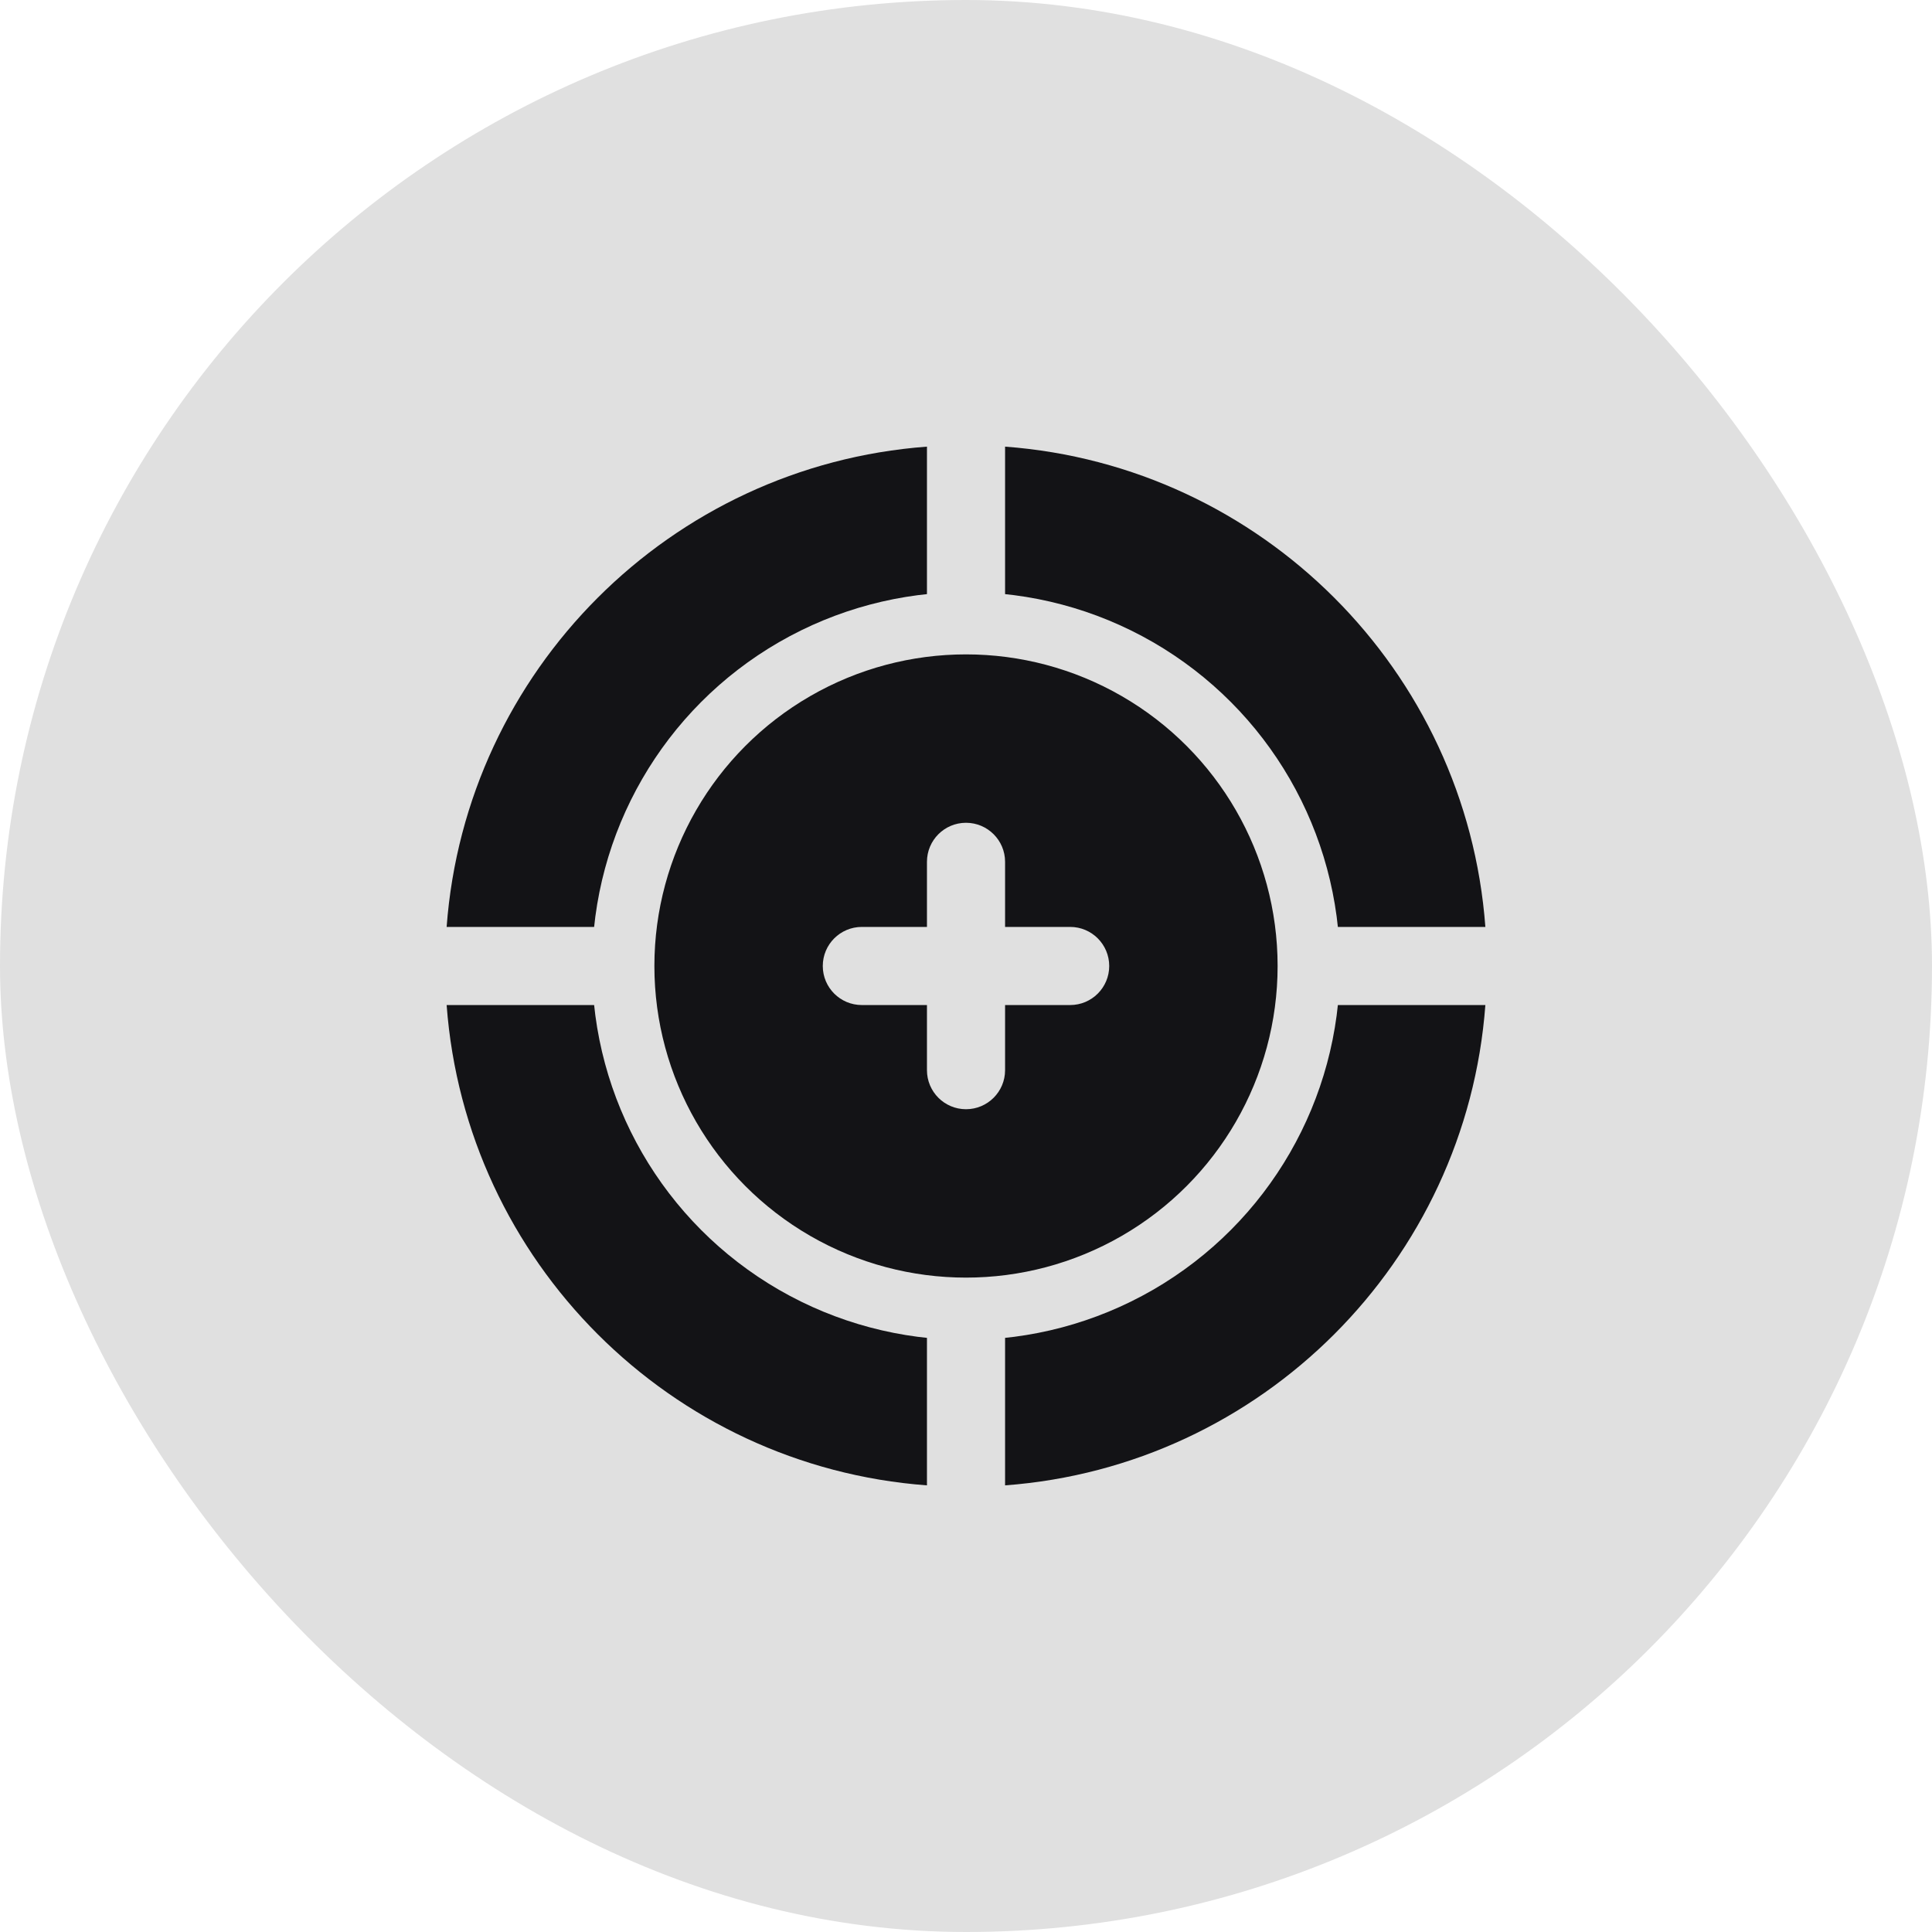 <svg width="62" height="62" viewBox="0 0 62 62" fill="none" xmlns="http://www.w3.org/2000/svg">
<rect width="62" height="62" rx="31" fill="#E0E0E0"/>
<path fill-rule="evenodd" clip-rule="evenodd" d="M29.747 14.333C21.515 14.944 14.944 21.515 14.333 29.746H19.301C19.993 29.746 20.554 30.308 20.554 31C20.554 31.692 19.993 32.253 19.301 32.253H14.333C14.944 40.484 21.515 47.056 29.747 47.667V42.699C29.747 42.007 30.308 41.446 31 41.446C31.692 41.446 32.254 42.007 32.254 42.699V47.667C40.484 47.056 47.056 40.484 47.667 32.253H42.699C42.007 32.253 41.446 31.692 41.446 31C41.446 30.308 42.007 29.746 42.699 29.746H47.667C47.056 21.515 40.484 14.944 32.254 14.333V19.301C32.254 19.993 31.692 20.554 31 20.554C30.308 20.554 29.747 19.993 29.747 19.301V14.333ZM26.404 31C26.404 30.308 26.965 29.746 27.657 29.746H29.747V27.657C29.747 26.965 30.308 26.404 31 26.404C31.692 26.404 32.254 26.965 32.254 27.657V29.746H34.343C35.035 29.746 35.596 30.308 35.596 31C35.596 31.692 35.035 32.253 34.343 32.253H32.254V34.343C32.254 35.035 31.692 35.596 31 35.596C30.308 35.596 29.747 35.035 29.747 34.343V32.253H27.657C26.965 32.253 26.404 31.692 26.404 31Z" fill="#131316"/>
<circle cx="31" cy="31" r="11" stroke="#E0E0E0" stroke-width="2"/>
</svg>
